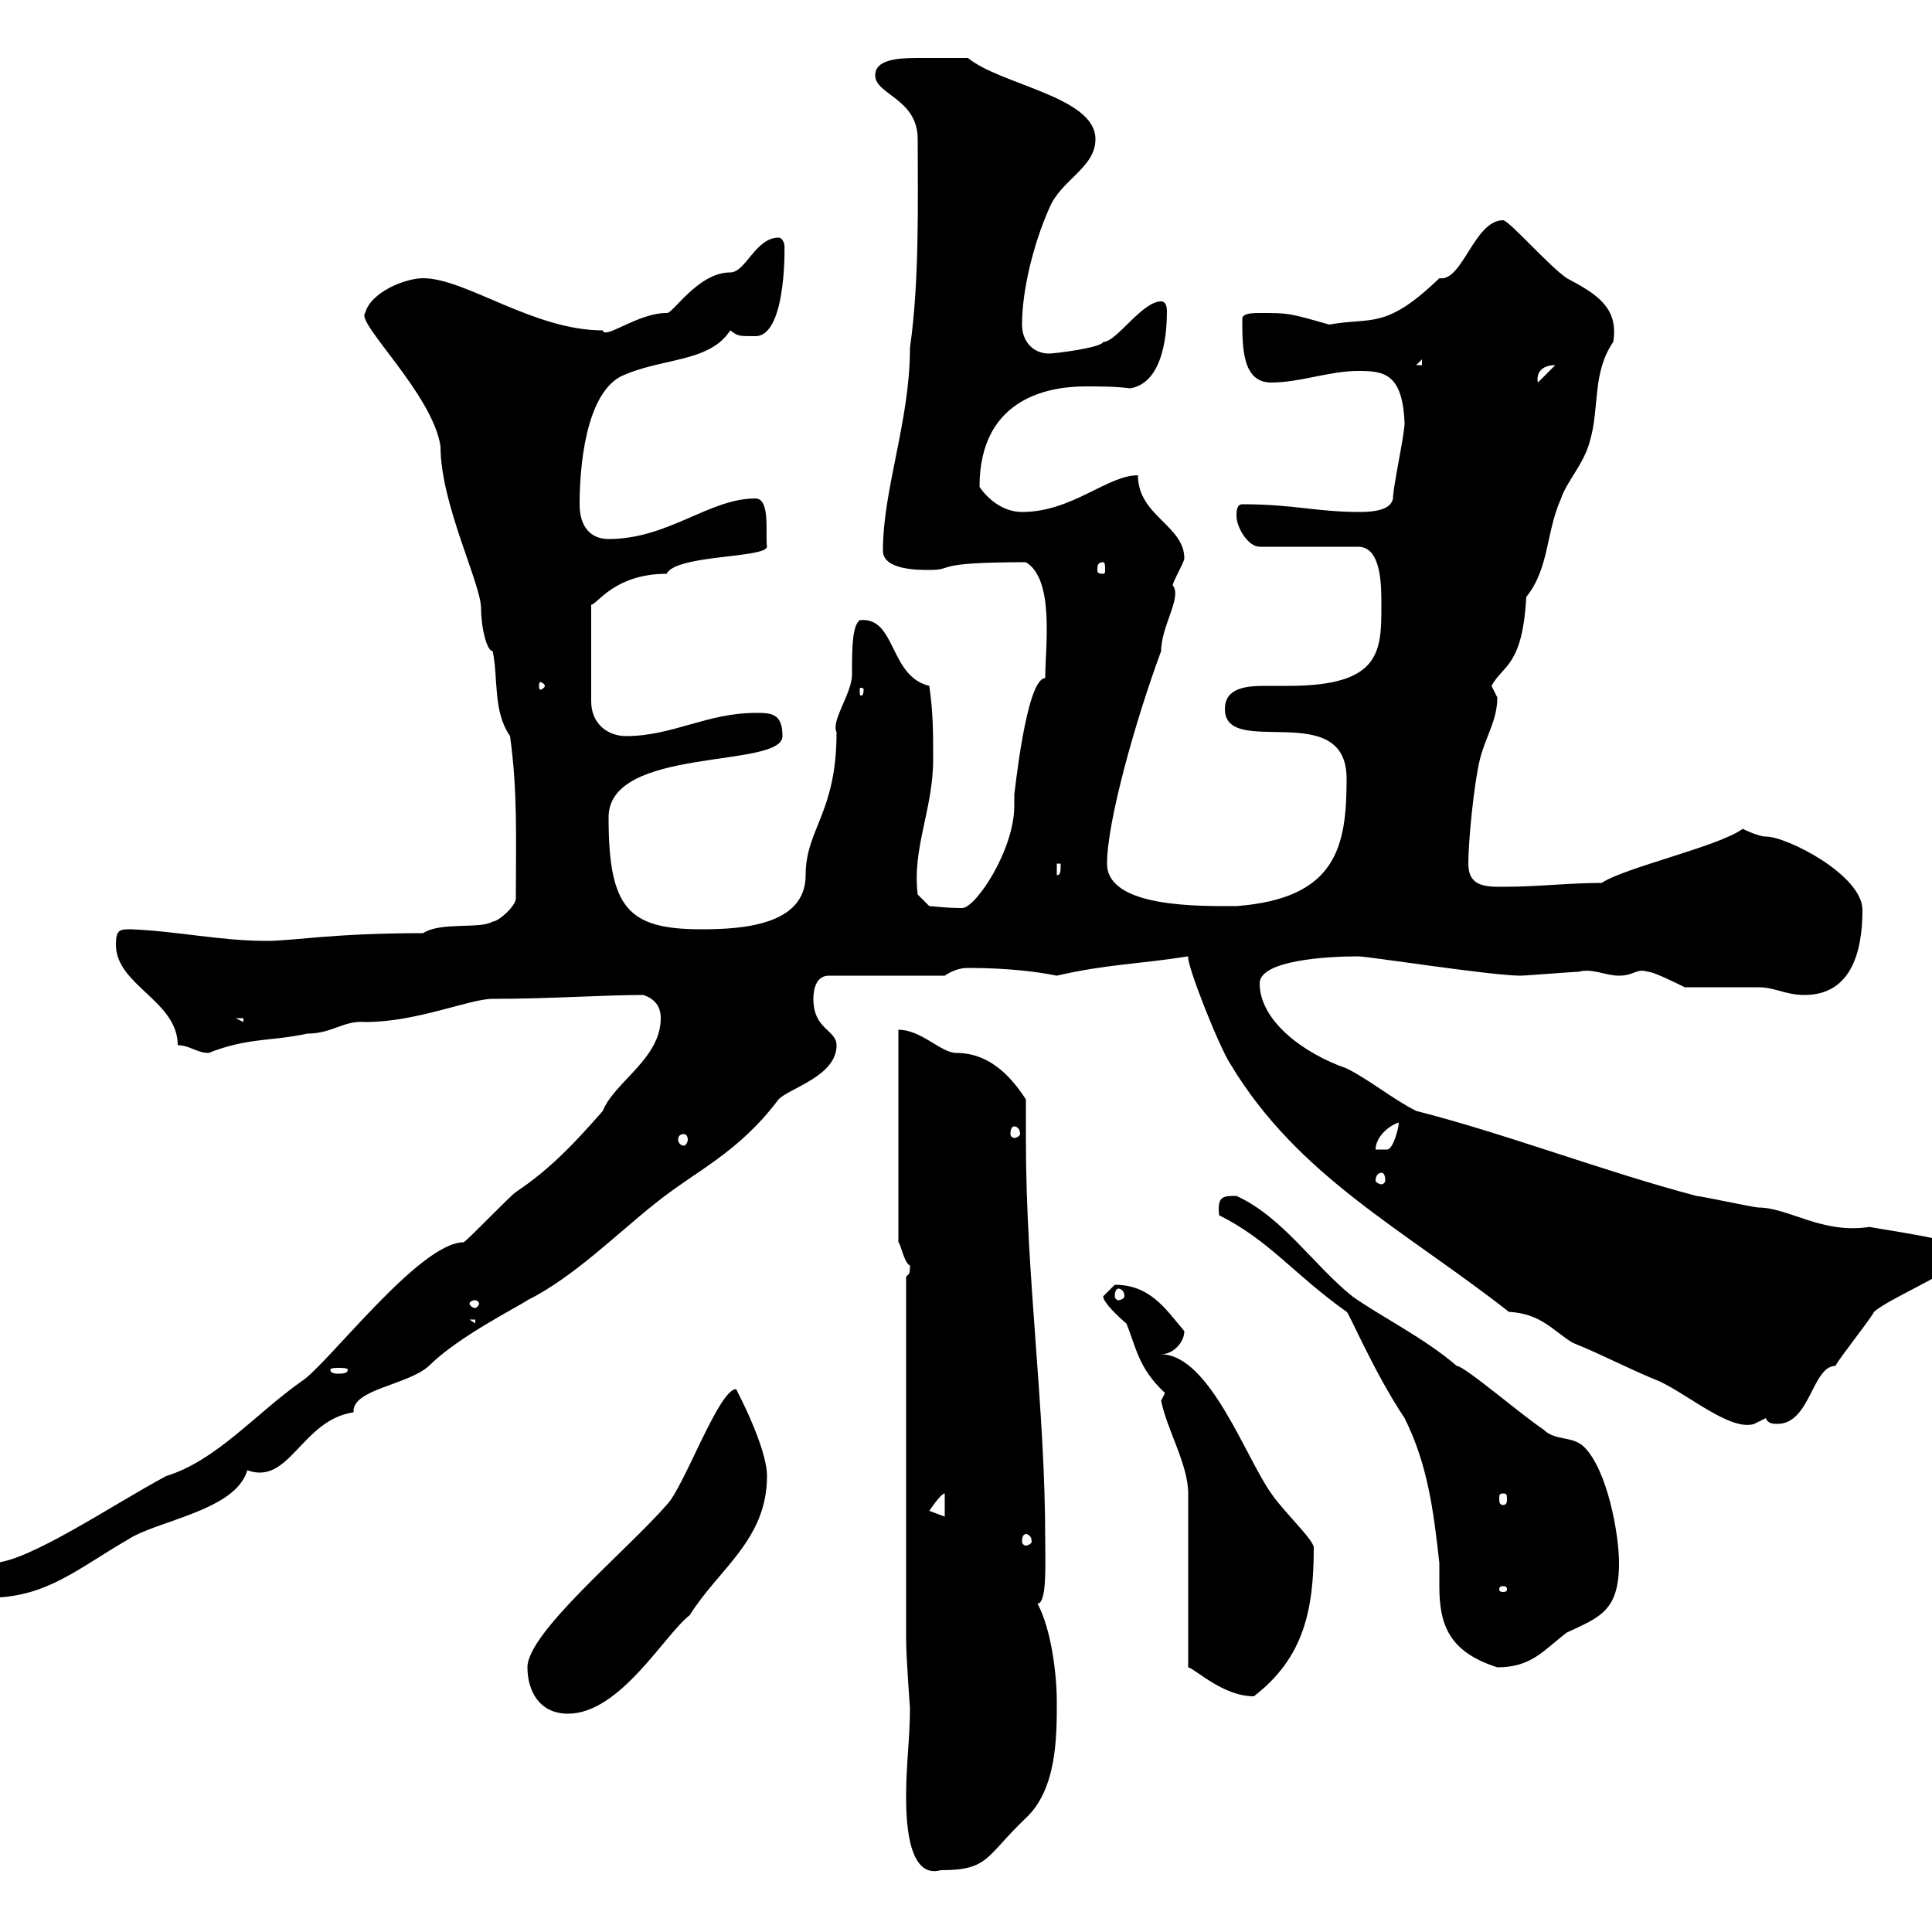 <svg xmlns="http://www.w3.org/2000/svg" xmlns:xlink="http://www.w3.org/1999/xlink" width="300" height="300"><path d="M140.70 278.70C140.70 281.70 140.70 291.90 146.10 290.40C153.60 290.40 153 288.30 159.30 282.30C164.10 277.80 164.10 269.70 164.10 264.30C164.10 259.80 163.20 252.90 161.10 249C162.60 249 162.30 242.70 162.30 239.10C162.30 218.40 159.30 198.30 159.30 177C159.30 174.90 159.30 172.80 159.30 170.70C157.50 168 154.20 163.50 148.50 163.50C146.10 163.50 143.10 159.90 139.50 159.90L139.50 192.90C139.80 192.90 140.40 196.20 141.30 196.50C141.30 198.30 141 197.70 140.70 198.30L140.70 254.40C140.70 257.40 141.30 265.20 141.30 265.20C141.30 269.70 140.70 274.20 140.70 278.70ZM81.90 258.90C81.90 262.50 83.70 266.10 88.20 266.10C96.30 266.10 103.20 253.80 107.10 250.80C111.60 243.60 119.10 239.10 119.10 229.20C119.10 224.70 114.30 215.70 114.30 215.70C111.60 215.70 106.20 231 103.50 233.70C97.20 240.90 81.90 253.50 81.90 258.90ZM180.30 217.50C181.20 222 184.50 227.40 184.50 231.90L184.50 258.90C185.70 259.20 189.90 263.40 194.70 263.40C202.50 257.40 204 249.90 204 240.30C204 239.10 199.20 234.60 197.40 231.90C193.50 226.50 187.80 210.30 180.30 210.30C182.10 210.30 183.90 208.50 183.90 206.70C180.90 203.10 178.50 199.50 173.10 199.50C173.10 199.50 171.30 201.30 171.30 201.30C171.30 202.50 175.20 205.80 174.90 205.50C176.40 209.10 176.70 212.40 180.90 216.30C180.90 216.30 180.30 217.50 180.30 217.50ZM189.30 188.70C197.10 192.60 200.70 197.70 209.10 203.70C209.40 203.70 213.30 213 218.10 220.20C221.70 227.40 222.60 234.60 223.50 242.70C223.50 243.60 223.50 244.80 223.50 246.30C223.50 252.30 225 256.50 232.50 258.90C237.90 258.90 239.70 256.20 243.30 253.50C248.40 251.10 251.40 250.20 251.40 242.70C251.40 238.20 249.60 228.30 246 224.70C244.20 222.90 241.50 223.80 239.70 222C236.10 219.60 227.40 212.10 226.20 212.10C221.40 207.90 214.20 204.30 210 201.30C204 196.50 199.20 189 192 185.70C189.90 185.70 189 185.70 189.30 188.70ZM-5.40 246.30C-5.40 248.10-3.60 248.10-1.80 248.10C7.20 248.10 12 243.60 19.80 239.10C24.30 236.10 36.60 234.60 38.40 228.30C45 230.70 46.80 220.50 54.90 219.30C54.60 215.70 63.30 215.10 66.60 212.10C71.10 207.60 80.10 203.10 81.90 201.90C89.10 198.30 96 191.40 101.70 186.90C108 181.80 114.60 179.10 120.90 170.70C122.70 168.90 129.90 167.10 129.90 162.30C129.90 159.90 126.30 159.90 126.30 155.10C126.30 153.30 126.90 151.50 128.70 151.50L146.70 151.50C147.60 150.90 148.80 150.30 150.30 150.30C156.60 150.30 161.10 150.90 164.10 151.50C171.90 149.70 177 149.70 184.50 148.50C184.20 149.70 189.30 162.60 191.10 165.30C201.60 182.70 217.80 190.80 234.30 203.70C239.40 204 241.20 206.70 244.20 208.50C248.70 210.30 253.20 212.70 257.70 214.50C262.20 216.60 268.80 222.30 272.40 221.10C272.40 221.10 274.20 220.20 274.20 220.20C274.50 221.10 275.40 221.10 276 221.10C281.10 221.10 281.40 212.10 285 212.10C285.60 210.90 290.40 204.90 291 203.70C293.70 201.30 305.40 196.80 305.40 194.10C305.40 192.60 289.20 190.50 290.40 190.50C282.90 191.70 277.80 187.50 273 187.50C272.40 187.50 264 185.70 263.40 185.70C248.70 181.80 234 176.10 219.90 172.50C216.30 170.70 212.70 167.70 209.10 165.90C202.20 163.50 195.60 158.40 195.60 152.70C195.60 149.10 206.10 148.50 210.90 148.50C212.40 148.50 231.60 151.50 236.10 151.50C237 151.50 244.20 150.90 245.10 150.90C247.20 150.30 249.30 151.50 251.40 151.50C253.80 151.50 254.10 150.30 255.90 150.90C256.80 150.90 260.40 152.70 261.60 153.30C263.40 153.30 271.20 153.30 273 153.30C275.70 153.30 277.20 154.50 280.20 154.50C287.40 154.50 289.20 147.90 289.20 141.30C289.20 135.90 277.50 129.90 274.20 129.90C273 129.90 270.60 128.70 270.60 128.70C267 131.40 252.30 134.70 248.70 137.10C243.60 137.10 238.80 137.70 233.40 137.70C230.70 137.70 228 137.70 228 134.10C228 130.50 228.90 121.50 229.80 117.90C230.70 114.30 232.50 111.90 232.50 108.30C232.50 108.30 231.60 106.50 231.60 106.50C233.40 103.20 236.40 103.50 237 92.70C240.60 88.20 240 82.80 242.40 77.40C243.30 74.70 246 72 246.90 68.40C248.40 63.30 247.20 57.90 250.50 53.10C251.40 47.70 247.80 45.60 243.30 43.20C240.60 41.40 234.30 34.20 233.40 34.20C228.90 34.20 227.10 43.80 223.50 43.20C215.10 51.30 213 49.20 206.40 50.40C200.10 48.60 200.10 48.60 195.60 48.60C194.70 48.60 192.90 48.60 192.90 49.50C192.90 54 192.90 59.40 197.40 59.40C201.90 59.40 206.40 57.60 210.90 57.60C214.80 57.60 217.80 57.90 218.10 65.70C218.10 67.50 216.30 75.60 216.30 77.40C216 79.20 213.30 79.50 211.20 79.50C204.30 79.50 201 78.30 192.90 78.30C192 78.30 192 79.50 192 80.10C192 81.90 193.80 84.90 195.60 84.90L210.90 84.90C214.50 84.90 214.50 90.90 214.50 93.90C214.50 101.10 214.50 106.50 200.10 106.50C199.20 106.50 198 106.50 196.50 106.50C193.50 106.50 190.20 106.80 190.20 110.10C190.20 117.90 209.10 108.30 209.10 120.90C209.10 131.40 207.60 139.50 192 140.70C186.30 140.70 171.90 141 171.90 134.10C171.90 127.50 176.40 111.60 180.30 101.10C180.30 97.20 183.60 92.70 182.10 90.90C182.10 90.30 183.90 87.30 183.90 86.70C183.90 81.60 176.70 80.10 176.70 73.80C171.90 73.80 166.50 79.50 158.70 79.50C155.70 79.50 153.30 77.40 152.10 75.60C152.10 61.20 163.80 60 168.60 60C171 60 173.10 60 175.50 60.30C180.90 59.40 181.20 51 181.20 48.30C181.20 47.40 180.90 46.80 180.30 46.80C177.30 46.80 173.40 53.10 171.30 53.10C171 54 163.80 54.90 162.90 54.90C160.50 54.90 158.70 53.10 158.70 50.40C158.70 45 160.50 37.80 162.90 32.40C164.70 27.90 170.10 26.10 170.10 21.60C170.10 15 155.40 13.20 150.30 9C147.60 9 146.10 9 142.50 9C139.20 9 135.90 9.30 135.90 11.70C135.90 14.70 142.50 15.30 142.50 21.60C142.50 30.90 142.80 43.50 141.30 54C141.30 65.40 137.10 75.90 137.10 85.50C137.10 88.50 142.50 88.50 144.30 88.50C148.50 88.50 144.30 87.30 159.30 87.30C163.80 90 162.30 100.50 162.30 105.30C159.30 105.30 157.50 123.90 157.50 123.30C157.50 123.30 157.50 125.10 157.50 125.10C157.50 132 151.50 141 149.40 141C146.70 141 144.90 140.70 144.30 140.70L142.50 138.90C141.60 131.70 144.90 125.70 144.90 117.90C144.90 113.70 144.90 110.70 144.30 106.50C138 105 139.20 95.70 133.50 96.30C132.30 97.20 132.30 100.80 132.30 104.70C132.30 107.70 129 111.90 129.90 113.70C129.90 126.30 125.10 128.70 125.10 135.90C125.10 143.70 115.20 144.30 108.90 144.30C97.50 144.30 94.50 141 94.50 126.90C94.50 115.80 121.50 119.40 121.50 114.30C121.50 110.70 119.70 110.70 117.30 110.70C109.80 110.70 104.40 114.30 97.20 114.30C94.50 114.30 91.80 112.50 91.80 108.90L91.80 93.90C92.70 93.90 95.40 89.10 103.50 89.10C105 86.10 118.80 86.70 119.10 84.90C118.80 83.10 119.70 77.40 117.30 77.40C110.10 77.40 103.80 83.70 94.50 83.70C91.80 83.70 90 81.90 90 78.30C90 72.60 90.90 61.50 96.30 58.50C102.60 55.50 110.10 56.40 113.40 51.30C114.60 52.20 114.60 52.20 117.30 52.20C122.40 52.20 121.80 36.60 121.80 38.10C121.80 37.80 121.50 36.90 120.90 36.90C117.30 36.90 115.80 42.30 113.40 42.30C108.30 42.30 104.40 48.90 103.50 48.60C99 48.60 93.90 52.80 93.60 51.30C82.80 51.30 72.30 43.20 65.70 43.20C63 43.20 57.60 45.30 56.70 48.60C55.20 50.10 67.20 61.20 68.40 69.30C68.40 78.30 74.70 90.60 74.70 94.50C74.70 97.50 75.60 101.10 76.50 101.10C77.40 105.30 76.50 110.40 79.20 114.30C80.40 123 80.10 130.20 80.10 139.50C80.10 140.70 77.40 143.10 76.50 143.10C74.70 144.30 68.40 143.10 65.70 144.90C51.60 144.90 45.60 146.10 41.40 146.10C34.20 146.10 27.60 144.60 20.40 144.30C18.60 144.30 18 144.30 18 146.70C18 153 27.60 155.40 27.60 162.30C29.40 162.30 30.60 163.50 32.40 163.50C38.40 161.10 42.30 161.70 47.70 160.50C51.60 160.50 53.40 158.40 56.70 158.70C64.80 158.70 72.90 155.10 76.50 155.10C85.50 155.10 93.60 154.50 99.90 154.50C101.70 155.10 102.60 156.30 102.60 158.10C102.60 164.40 95.40 168 93.60 172.50C89.40 177.30 85.50 181.50 80.10 185.10C79.20 185.70 72.90 192.30 72 192.90C65.10 192.90 50.70 212.10 46.80 214.50C39.60 219.60 33.60 226.80 25.80 229.20C17.40 233.70 4.20 242.70-1.20 242.70C-2.40 242.70-6.30 245.10-5.40 246.30ZM233.40 246.30C234 246.30 234 246.60 234 246.90C234 246.90 234 247.20 233.40 247.20C232.80 247.20 232.80 246.90 232.80 246.90C232.80 246.60 232.80 246.30 233.40 246.30ZM159.30 238.20C159.60 238.20 160.20 238.50 160.20 239.40C160.20 239.70 159.60 240 159.30 240C159 240 158.70 239.70 158.70 239.40C158.70 238.50 159 238.20 159.30 238.20ZM144.30 234.60C144.30 234.60 146.10 231.90 146.70 231.90L146.70 235.50ZM233.40 231.90C234 231.90 234 232.20 234 232.80C234 233.10 234 233.70 233.40 233.70C232.80 233.70 232.80 233.10 232.80 232.80C232.80 232.20 232.80 231.90 233.40 231.90ZM54 212.70C54 213.30 53.10 213.30 52.50 213.30C52.20 213.30 51.30 213.30 51.30 212.70C51.30 212.40 52.20 212.40 52.50 212.40C53.10 212.40 54 212.40 54 212.70ZM72.90 204.90L73.80 204.90L73.80 205.50ZM73.80 201.90C74.10 201.90 74.40 202.20 74.40 202.50C74.40 202.50 74.10 203.10 73.80 203.10C73.20 203.10 72.90 202.50 72.90 202.50C72.90 202.20 73.20 201.90 73.80 201.90ZM173.70 200.10C174 200.10 174.60 200.40 174.60 201.30C174.60 201.60 174 201.90 173.70 201.90C173.40 201.90 173.10 201.60 173.10 201.30C173.10 200.40 173.40 200.10 173.70 200.10ZM214.50 182.10C214.80 182.10 215.10 182.40 215.10 183.30C215.10 183.60 214.80 183.90 214.50 183.90C214.20 183.90 213.60 183.60 213.60 183.30C213.60 182.40 214.20 182.10 214.50 182.10ZM217.20 174.30C217.20 175.20 216.30 178.50 215.40 178.50L213.60 178.50C213.60 176.70 215.40 174.90 217.20 174.30ZM106.20 176.10C106.50 176.10 106.80 176.40 106.80 177C106.80 177.30 106.50 177.90 106.20 177.90C105.60 177.90 105.30 177.30 105.30 177C105.30 176.40 105.60 176.10 106.20 176.10ZM157.50 174.90C157.80 174.90 158.40 175.20 158.40 176.10C158.40 176.40 157.80 176.70 157.50 176.70C157.20 176.70 156.90 176.40 156.90 176.10C156.90 175.20 157.20 174.90 157.50 174.90ZM36.60 158.10L37.80 158.10L37.80 158.70ZM164.10 134.10L164.70 134.10C164.70 135.30 164.70 135.90 164.10 135.90ZM134.10 107.10C134.10 108 133.80 108 133.80 108C133.50 108 133.50 108 133.50 107.10C133.50 106.80 133.50 106.80 133.80 106.80C133.80 106.80 134.10 106.80 134.10 107.10ZM84.60 106.50C84.60 106.80 84 107.10 84 107.10C83.70 107.10 83.70 106.80 83.70 106.50C83.70 106.20 83.70 105.90 84 105.90C84 105.90 84.60 106.20 84.60 106.50ZM171.30 87.30C171.60 87.30 171.60 87.90 171.60 88.50C171.60 88.80 171.60 89.10 171.30 89.10C170.40 89.10 170.40 88.80 170.40 88.50C170.40 87.90 170.40 87.30 171.30 87.30ZM241.50 56.70C241.50 56.70 241.50 56.70 241.50 56.70L238.80 59.40C238.50 57.90 239.40 56.70 241.50 56.70ZM220.80 55.80L220.80 56.70L219.90 56.70Z"/></svg>